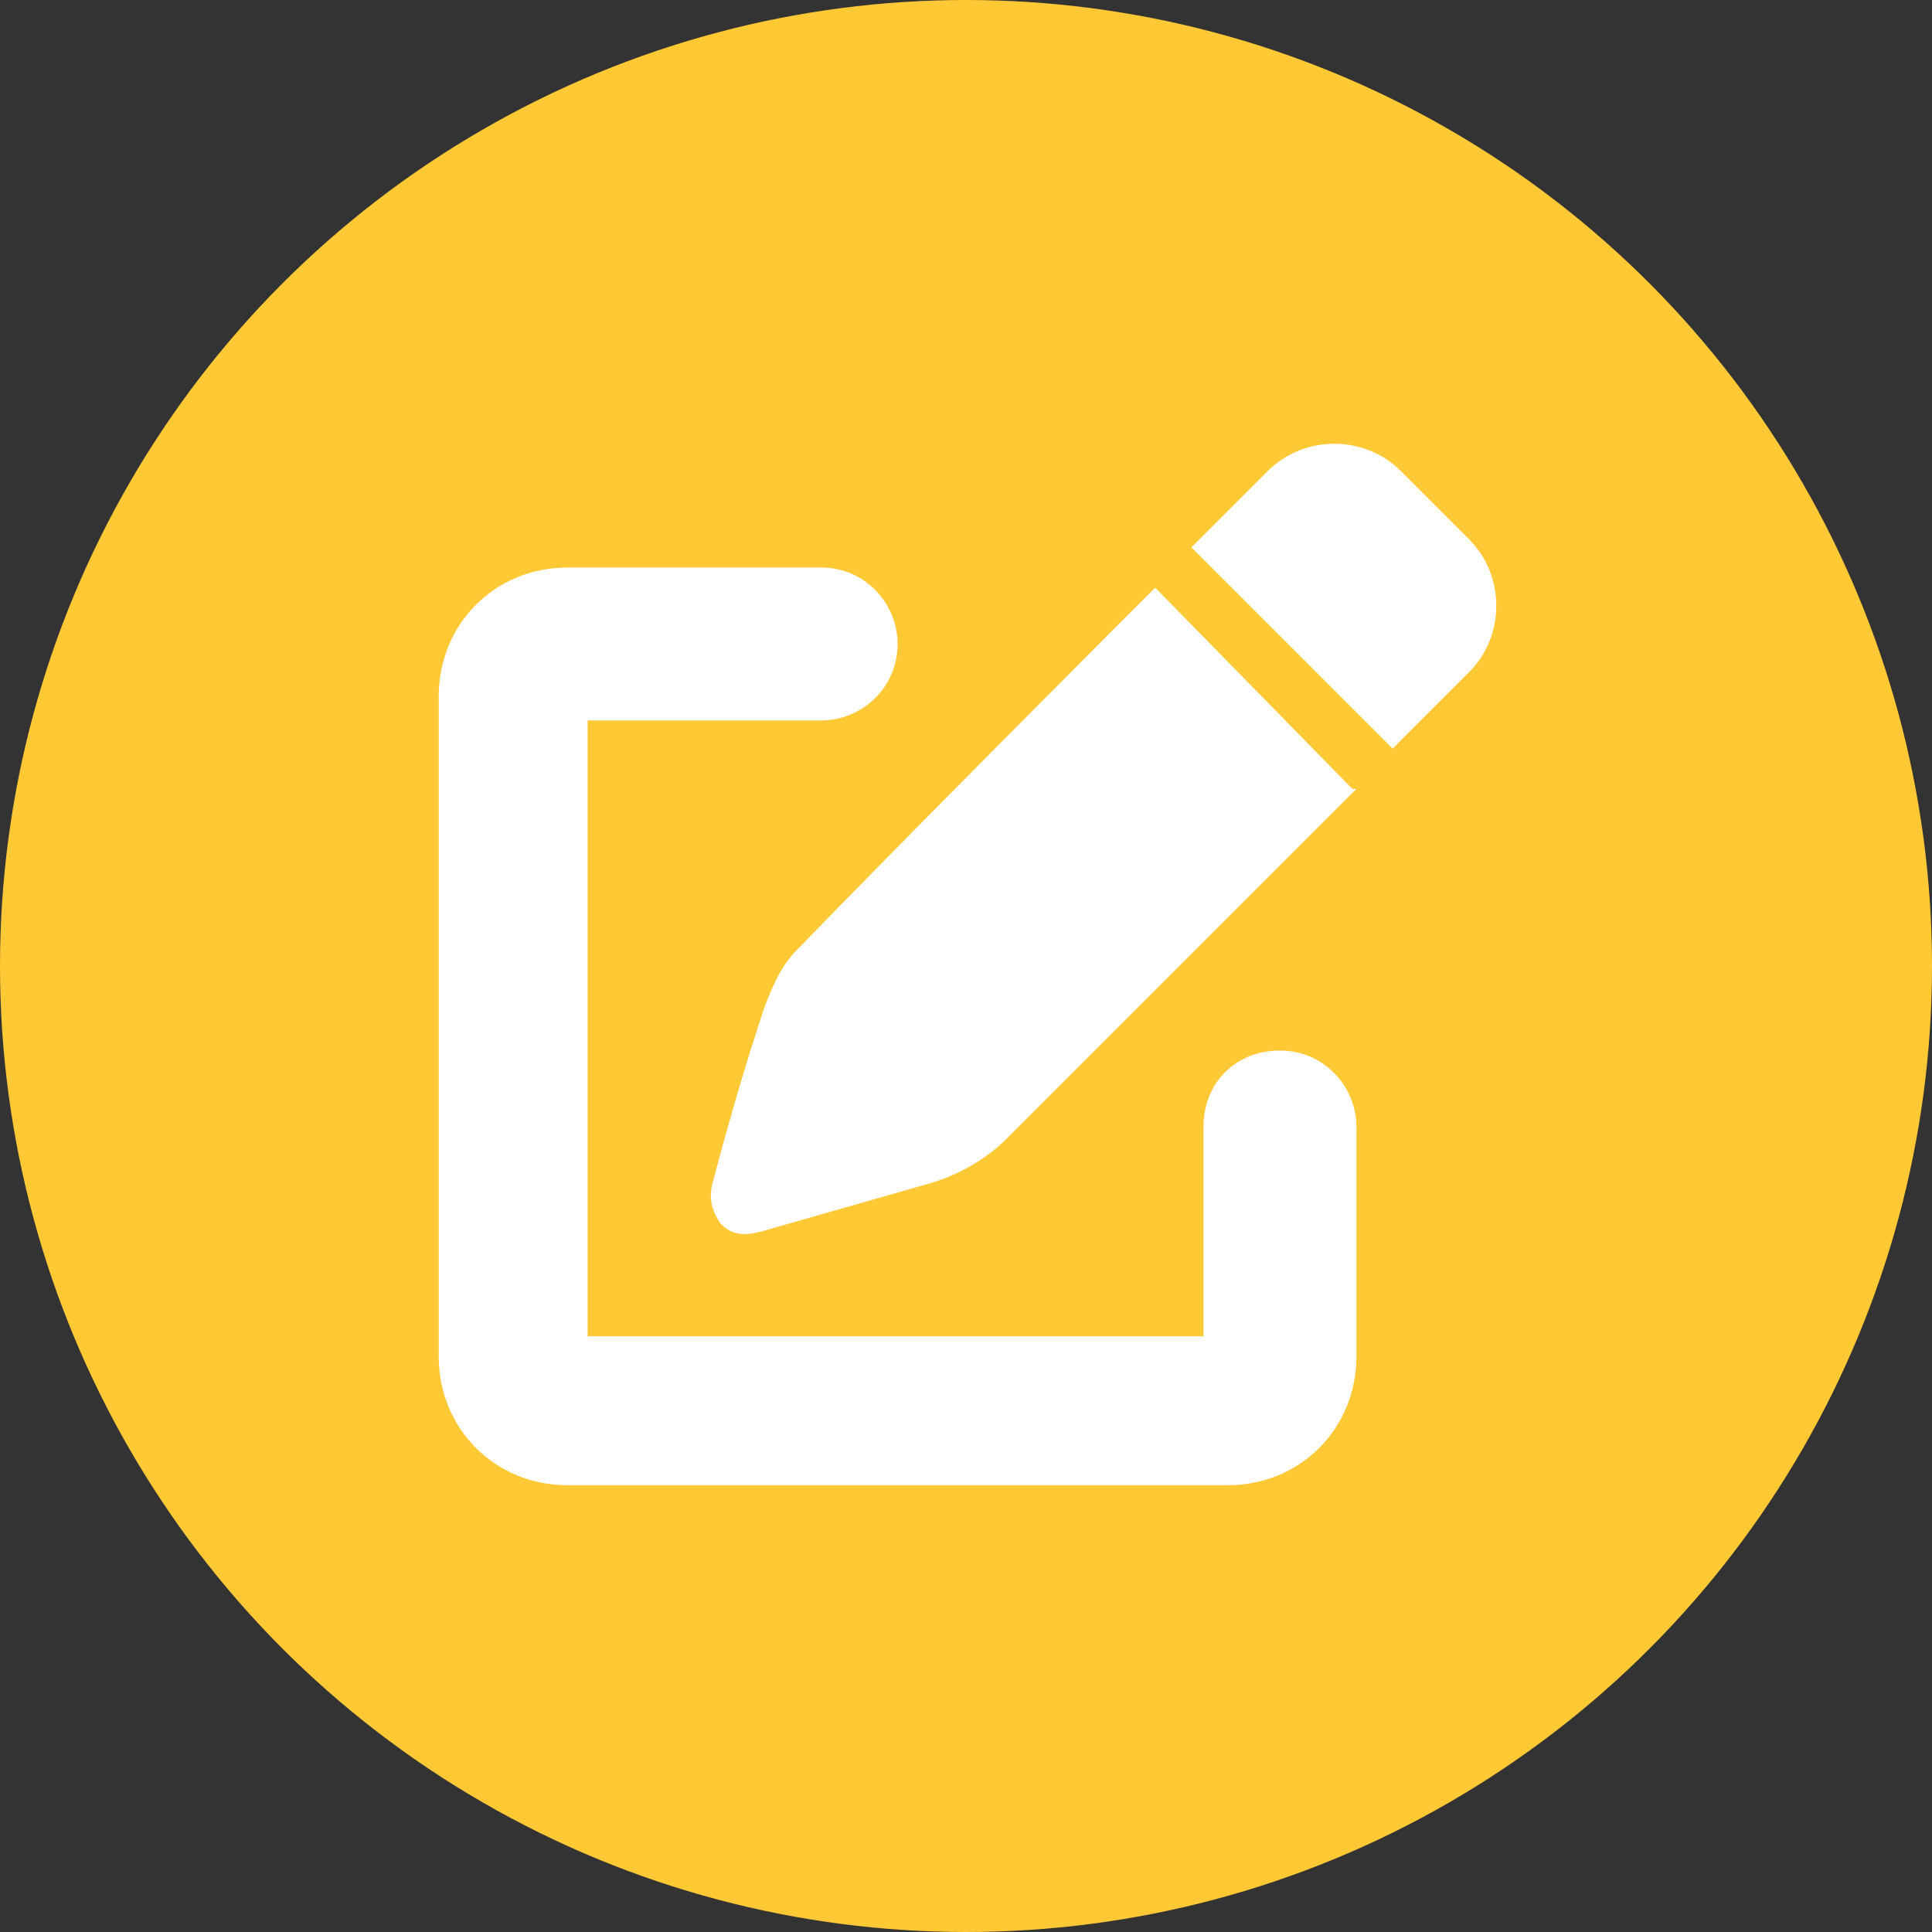 <?xml version="1.0" encoding="UTF-8"?>
<svg id="Mode_Isolation" xmlns="http://www.w3.org/2000/svg" version="1.1" viewBox="0 0 48 48">
  <rect x="0" y="0" width="48" height="48" fill="#333333" stroke="none"/>
  <!-- Generator: Adobe Illustrator 29.8.1, SVG Export Plug-In . SVG Version: 2.1.1 Build 2)  -->
  <g id="_03.square_pen">
    <circle id="background" cx="24" cy="24" r="24" fill="#ffc835"/>
    <g>
      <path d="M29.9,28v5.2h-15.3v-15.3h5.8c1,0,1.9-.8,1.9-1.9h0c0-1-.8-1.9-1.9-1.9h-6.3c-1.8,0-3.2,1.4-3.2,3.2v16.4c0,1.8,1.4,3.2,3.2,3.2,0,0,0,0,0,0h16.4c1.8,0,3.2-1.4,3.2-3.2h0v-5.7c0-1-.8-1.9-1.9-1.9s-1.9.8-1.9,1.9h0Z" fill="#fff"/>
      <path d="M33.6,19.6h0s-4.9-5-4.9-5c0,0-6,6-8.9,9-.4.4-.6.9-.8,1.4-.5,1.5-.9,2.9-1.3,4.4-.1.4,0,.7.2,1,.3.3.6.3,1,.2,1.4-.4,2.8-.8,4.2-1.2.7-.2,1.4-.6,1.9-1.1,2.8-2.8,8.7-8.7,8.7-8.7h0Z" fill="#fff"/>
      <path d="M36.5,13.4l-1.7-1.7c-.9-.9-2.4-.9-3.3,0l-1.9,1.9,5,5,1.9-1.9c.9-.9.9-2.4,0-3.3,0,0,0,0,0,0Z" fill="#fff"/>
    </g>
  </g>
</svg>